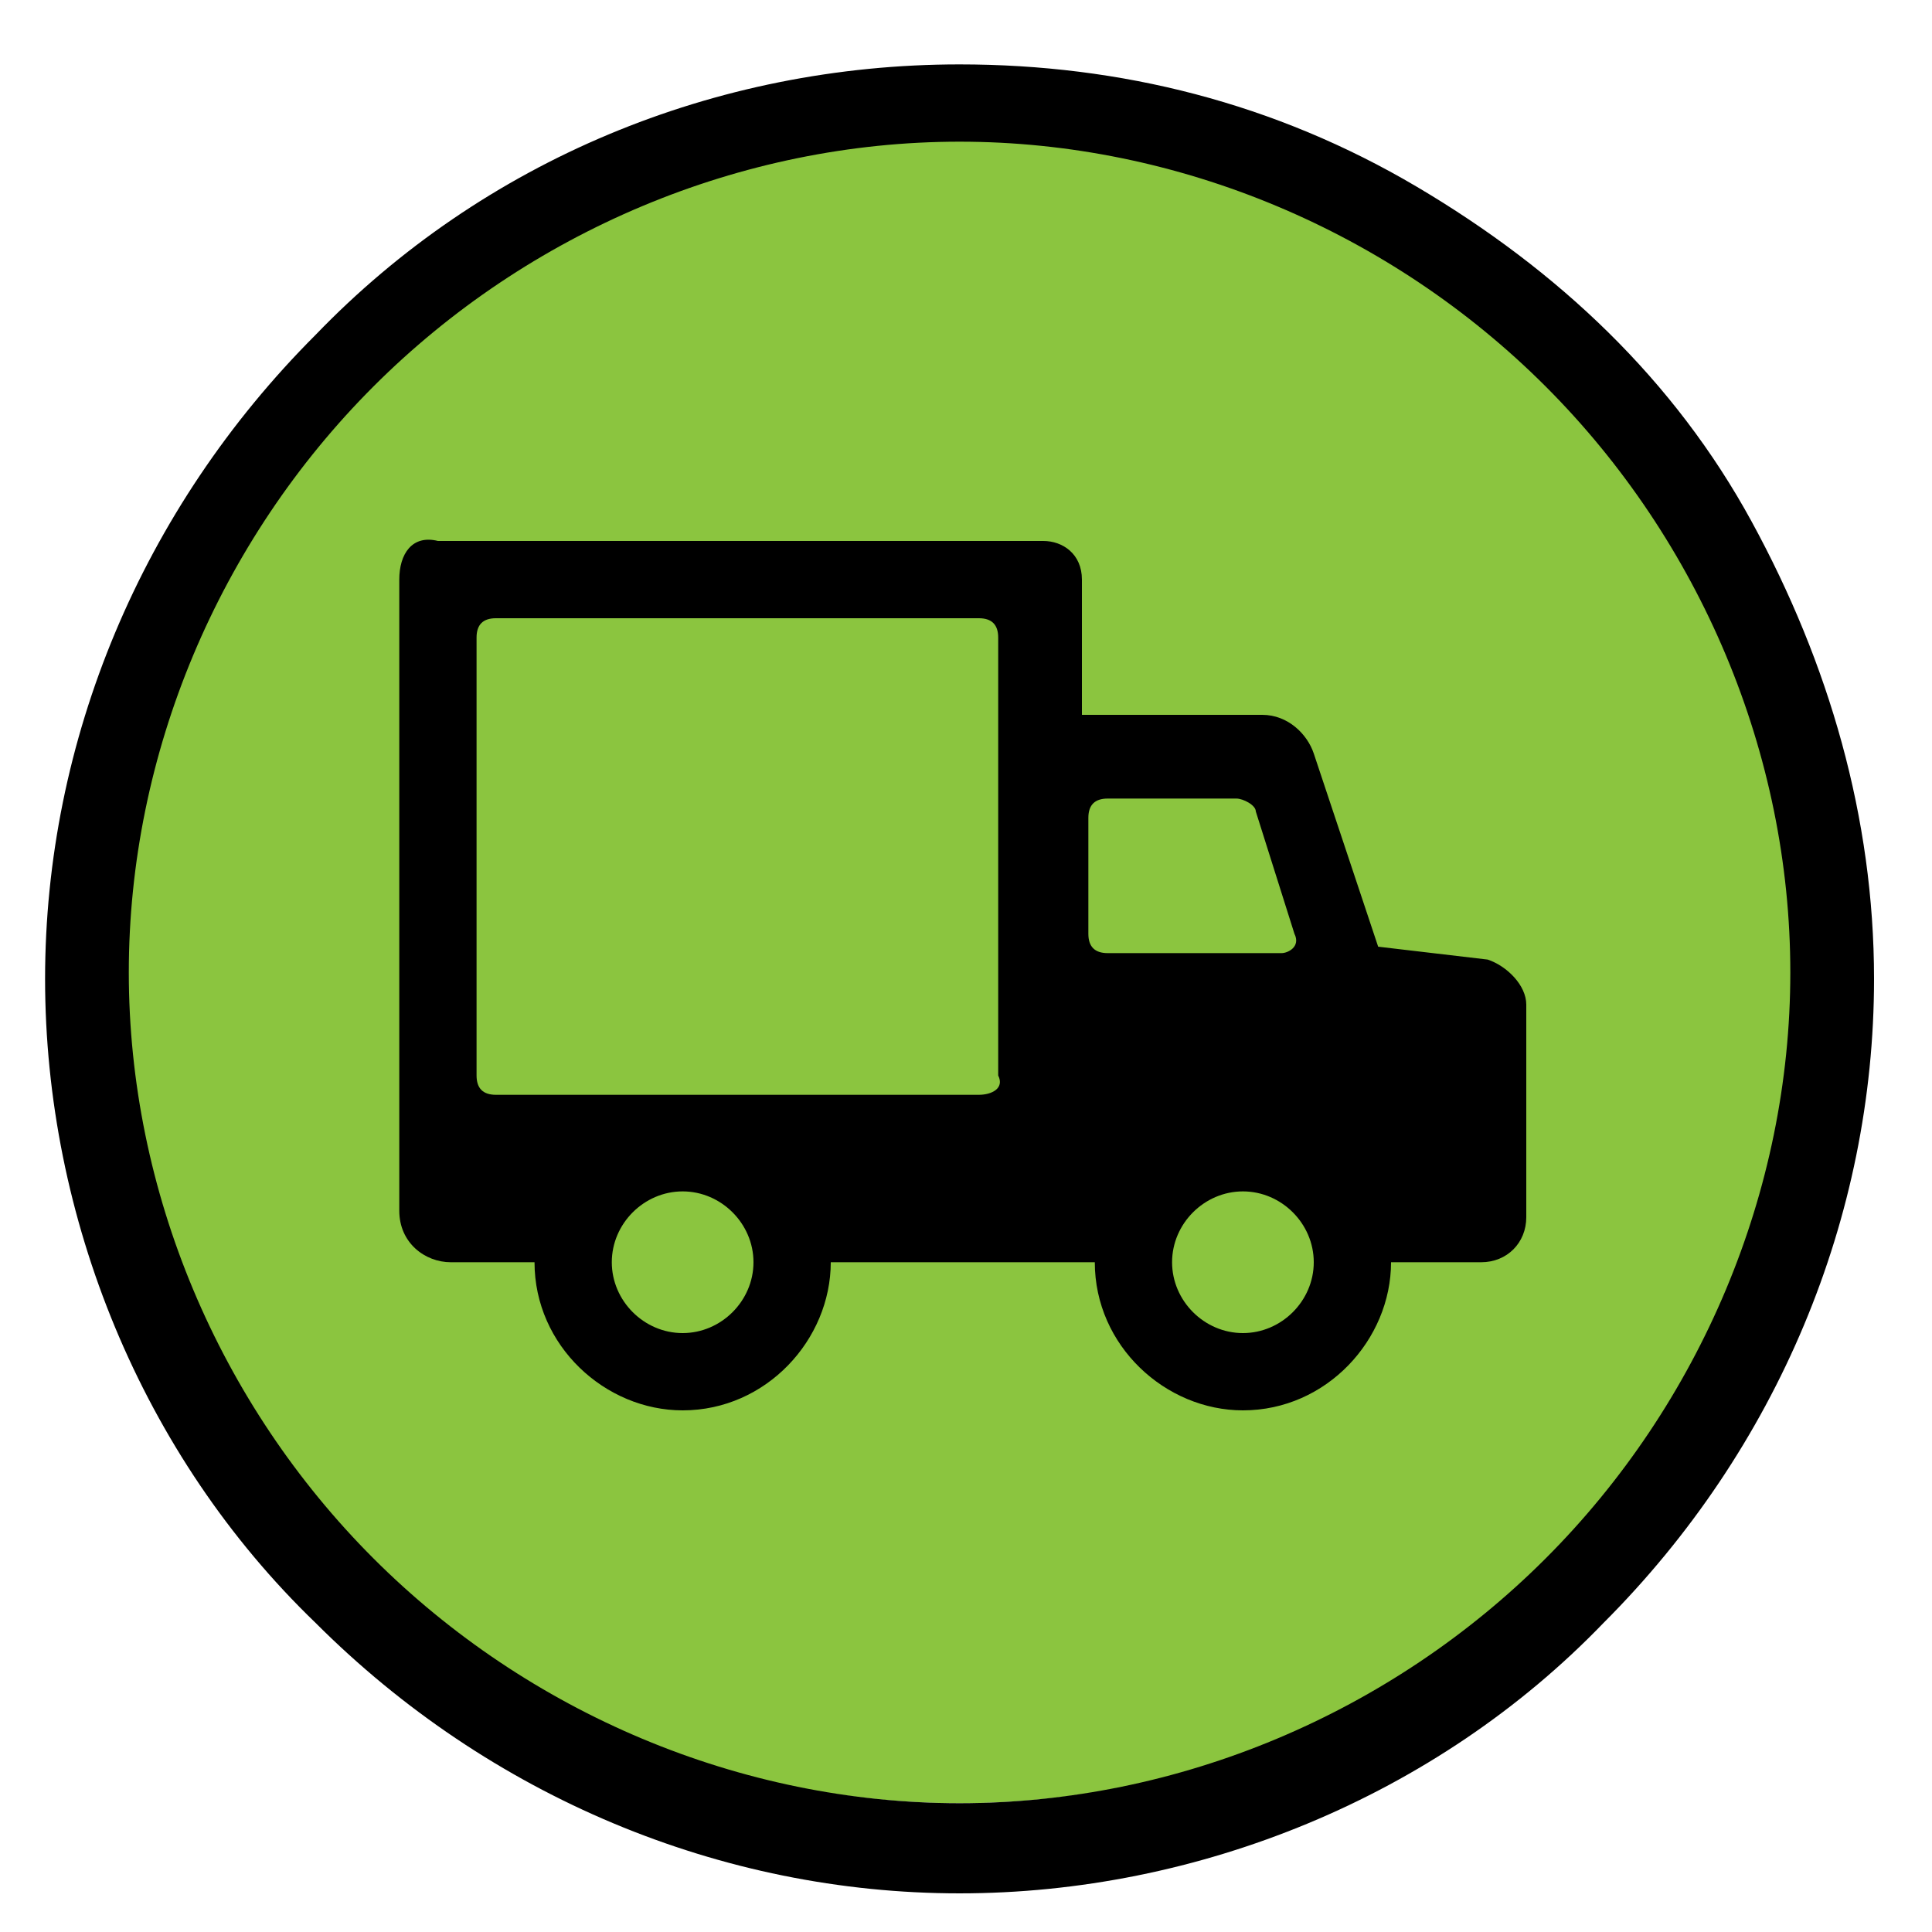 <?xml version="1.0" encoding="utf-8"?>
<!-- Generator: Adobe Illustrator 27.2.0, SVG Export Plug-In . SVG Version: 6.00 Build 0)  -->
<svg version="1.1" id="Layer_1" xmlns="http://www.w3.org/2000/svg" xmlns:xlink="http://www.w3.org/1999/xlink" x="0px" y="0px"
	 viewBox="0 0 30 30" style="enable-background:new 0 0 30 30;" xml:space="preserve">
<style type="text/css">
	.st0{fill:#8BC53F;}
</style>
<g>
	<circle class="st0" cx="14.9" cy="14.9" r="13.1"/>
	<g>
		<path d="M14.9,1c-3.8,0-7.4,1.5-10,4.2c-2.7,2.7-4.2,6.3-4.2,10s1.5,7.4,4.2,10c2.7,2.7,6.3,4.2,10,4.2s7.4-1.5,10-4.2
			c2.7-2.7,4.2-6.3,4.2-10c0-2.5-0.7-4.9-1.9-7.1c-1.2-2.2-3-3.9-5.2-5.2S17.4,1,14.9,1L14.9,1z M14.9,28c-3.4,0-6.7-1.4-9.1-3.8
			S2,18.5,2,15.1S3.4,8.4,5.8,6s5.7-3.8,9.1-3.8S21.6,3.6,24,6s3.8,5.7,3.8,9.1s-1.4,6.7-3.8,9.1S18.3,28,14.9,28L14.9,28z"/>
	</g>
	<g>
		<path d="M23.1,14.9l-1.7-0.2l-1-3c-0.1-0.3-0.4-0.6-0.8-0.6h-2.8V9c0-0.4-0.3-0.6-0.6-0.6H6.8C6.4,8.3,6.2,8.6,6.2,9v9.8
			c0,0.5,0.4,0.8,0.8,0.8h1.3c0,1.3,1.1,2.3,2.3,2.3c1.3,0,2.3-1.1,2.3-2.3H17c0,1.3,1.1,2.3,2.3,2.3c1.3,0,2.3-1.1,2.3-2.3H23
			c0.4,0,0.7-0.3,0.7-0.7v-3.3C23.7,15.3,23.4,15,23.1,14.9L23.1,14.9z M10.6,20.7c-0.6,0-1.1-0.5-1.1-1.1s0.5-1.1,1.1-1.1
			s1.1,0.5,1.1,1.1C11.7,20.2,11.2,20.7,10.6,20.7z M15.2,17H7.7c-0.2,0-0.3-0.1-0.3-0.3V9.9c0-0.2,0.1-0.3,0.3-0.3h7.5
			c0.2,0,0.3,0.1,0.3,0.3v6.8C15.6,16.9,15.4,17,15.2,17z M17.2,14.8c-0.2,0-0.3-0.1-0.3-0.3v-1.8c0-0.2,0.1-0.3,0.3-0.3h2
			c0.1,0,0.3,0.1,0.3,0.2l0.6,1.9c0.1,0.2-0.1,0.3-0.2,0.3L17.2,14.8L17.2,14.8z M19.3,20.7c-0.6,0-1.1-0.5-1.1-1.1s0.5-1.1,1.1-1.1
			s1.1,0.5,1.1,1.1S19.9,20.7,19.3,20.7z"/>
	</g>
</g>
</svg>
